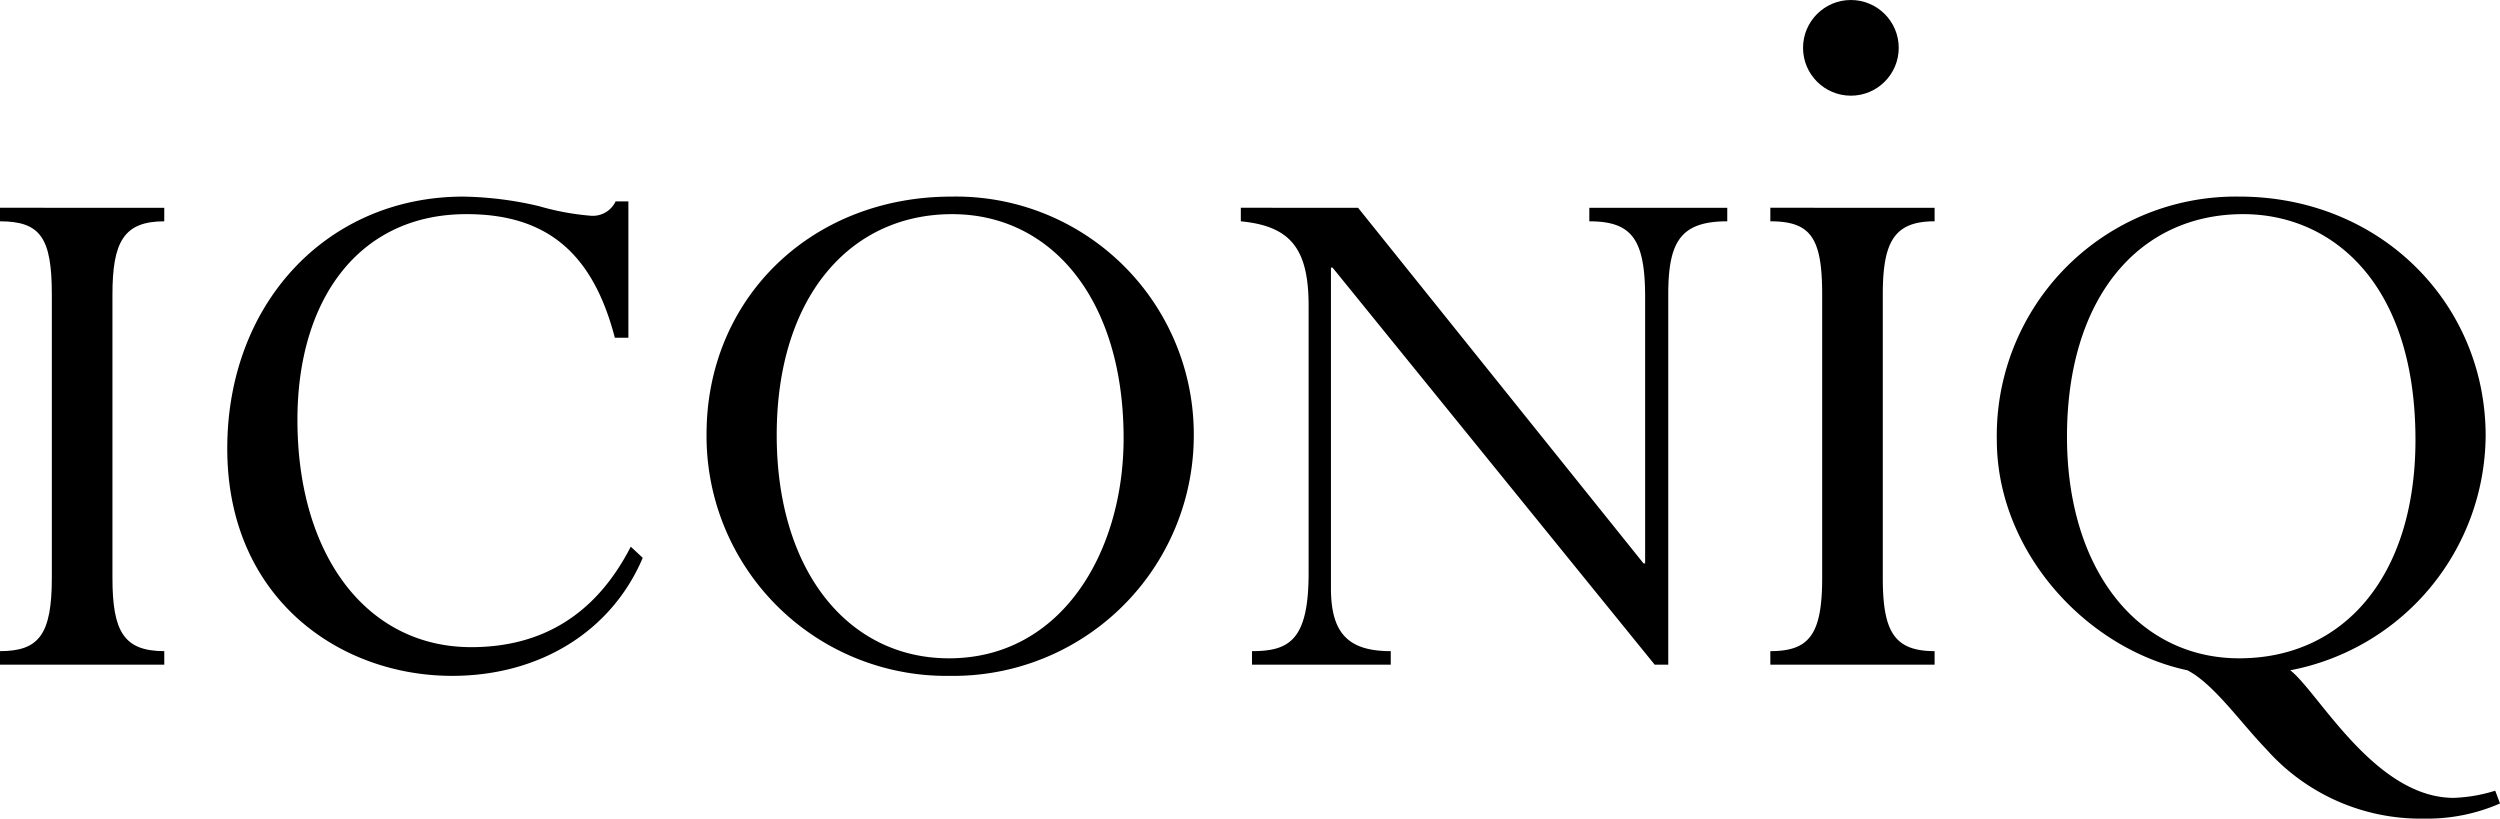 <svg xmlns="http://www.w3.org/2000/svg" viewBox="0 0 180.958 59.253"><path d="M11.89 15.039v.98c-2.943 0-3.751 1.502-3.751 5.311v20.491c0 3.868.808 5.31 3.752 5.31v.982H0v-.981c2.828 0 3.752-1.212 3.752-5.31V21.33c0-4.098-.808-5.31-3.752-5.31v-.981Z"/><circle cx="133.973" cy="3.463" r="3.463"/><path d="M45.484 14.577v9.87h-.98C42.886 18.213 39.48 15.5 33.766 15.5c-7.792 0-12.237 6.177-12.237 14.892 0 9.813 5.022 16.451 12.583 16.451 5.195 0 9.063-2.424 11.545-7.273l.866.808c-2.252 5.31-7.446 8.543-13.796 8.543-8.196 0-16.277-5.657-16.277-16.45 0-10.564 7.273-18.24 17.085-18.24a25.381 25.381 0 0 1 5.484.692 18.757 18.757 0 0 0 3.752.693 1.818 1.818 0 0 0 1.789-1.04Zm23.263 34.344a17.359 17.359 0 0 1-17.605-17.49c0-9.812 7.561-17.2 17.72-17.2a17.212 17.212 0 0 1 17.548 17.2 17.407 17.407 0 0 1-17.663 17.49Zm12.583-17.2c0-10.102-5.253-16.22-12.41-16.22-7.446 0-12.699 6.06-12.699 15.988 0 9.87 5.195 16.162 12.468 16.162 8.139 0 12.641-7.677 12.641-15.93ZM98.3 15.039l20.665 25.743h.115V21.504c0-4.214-.981-5.484-4.04-5.484v-.981h9.985v.98c-3.405 0-4.271 1.502-4.271 5.311v26.783h-.981l-23.32-28.745h-.115v23.204c0 3.29 1.27 4.56 4.329 4.56v.981H90.623v-.981c2.713 0 4.099-.808 4.099-5.657V22.138c0-4.098-1.27-5.772-4.907-6.118v-.981Zm41.733 0v.98c-2.943 0-3.751 1.502-3.751 5.311v20.491c0 3.868.808 5.31 3.751 5.31v.982h-11.89v-.981c2.828 0 3.752-1.212 3.752-5.31V21.33c0-4.098-.808-5.31-3.752-5.31v-.981Zm25.744 33.478c2.02 1.558 6.119 9.235 11.833 9.235a11.309 11.309 0 0 0 3.002-.519l.346.924a13.119 13.119 0 0 1-5.484 1.096 14.908 14.908 0 0 1-11.429-5.022c-1.847-1.904-3.809-4.733-5.714-5.714-7.33-1.559-13.795-8.6-13.795-16.682a17.3 17.3 0 0 1 17.547-17.605c10.217 0 17.836 7.735 17.836 17.317a17.409 17.409 0 0 1-14.142 16.97Zm9.062-16.682c0-11.428-6.118-16.335-12.467-16.335-7.562 0-12.757 6.061-12.757 16.105 0 9.64 5.137 16.046 12.468 16.046 7.562 0 12.756-5.945 12.756-15.816Z"/></svg>